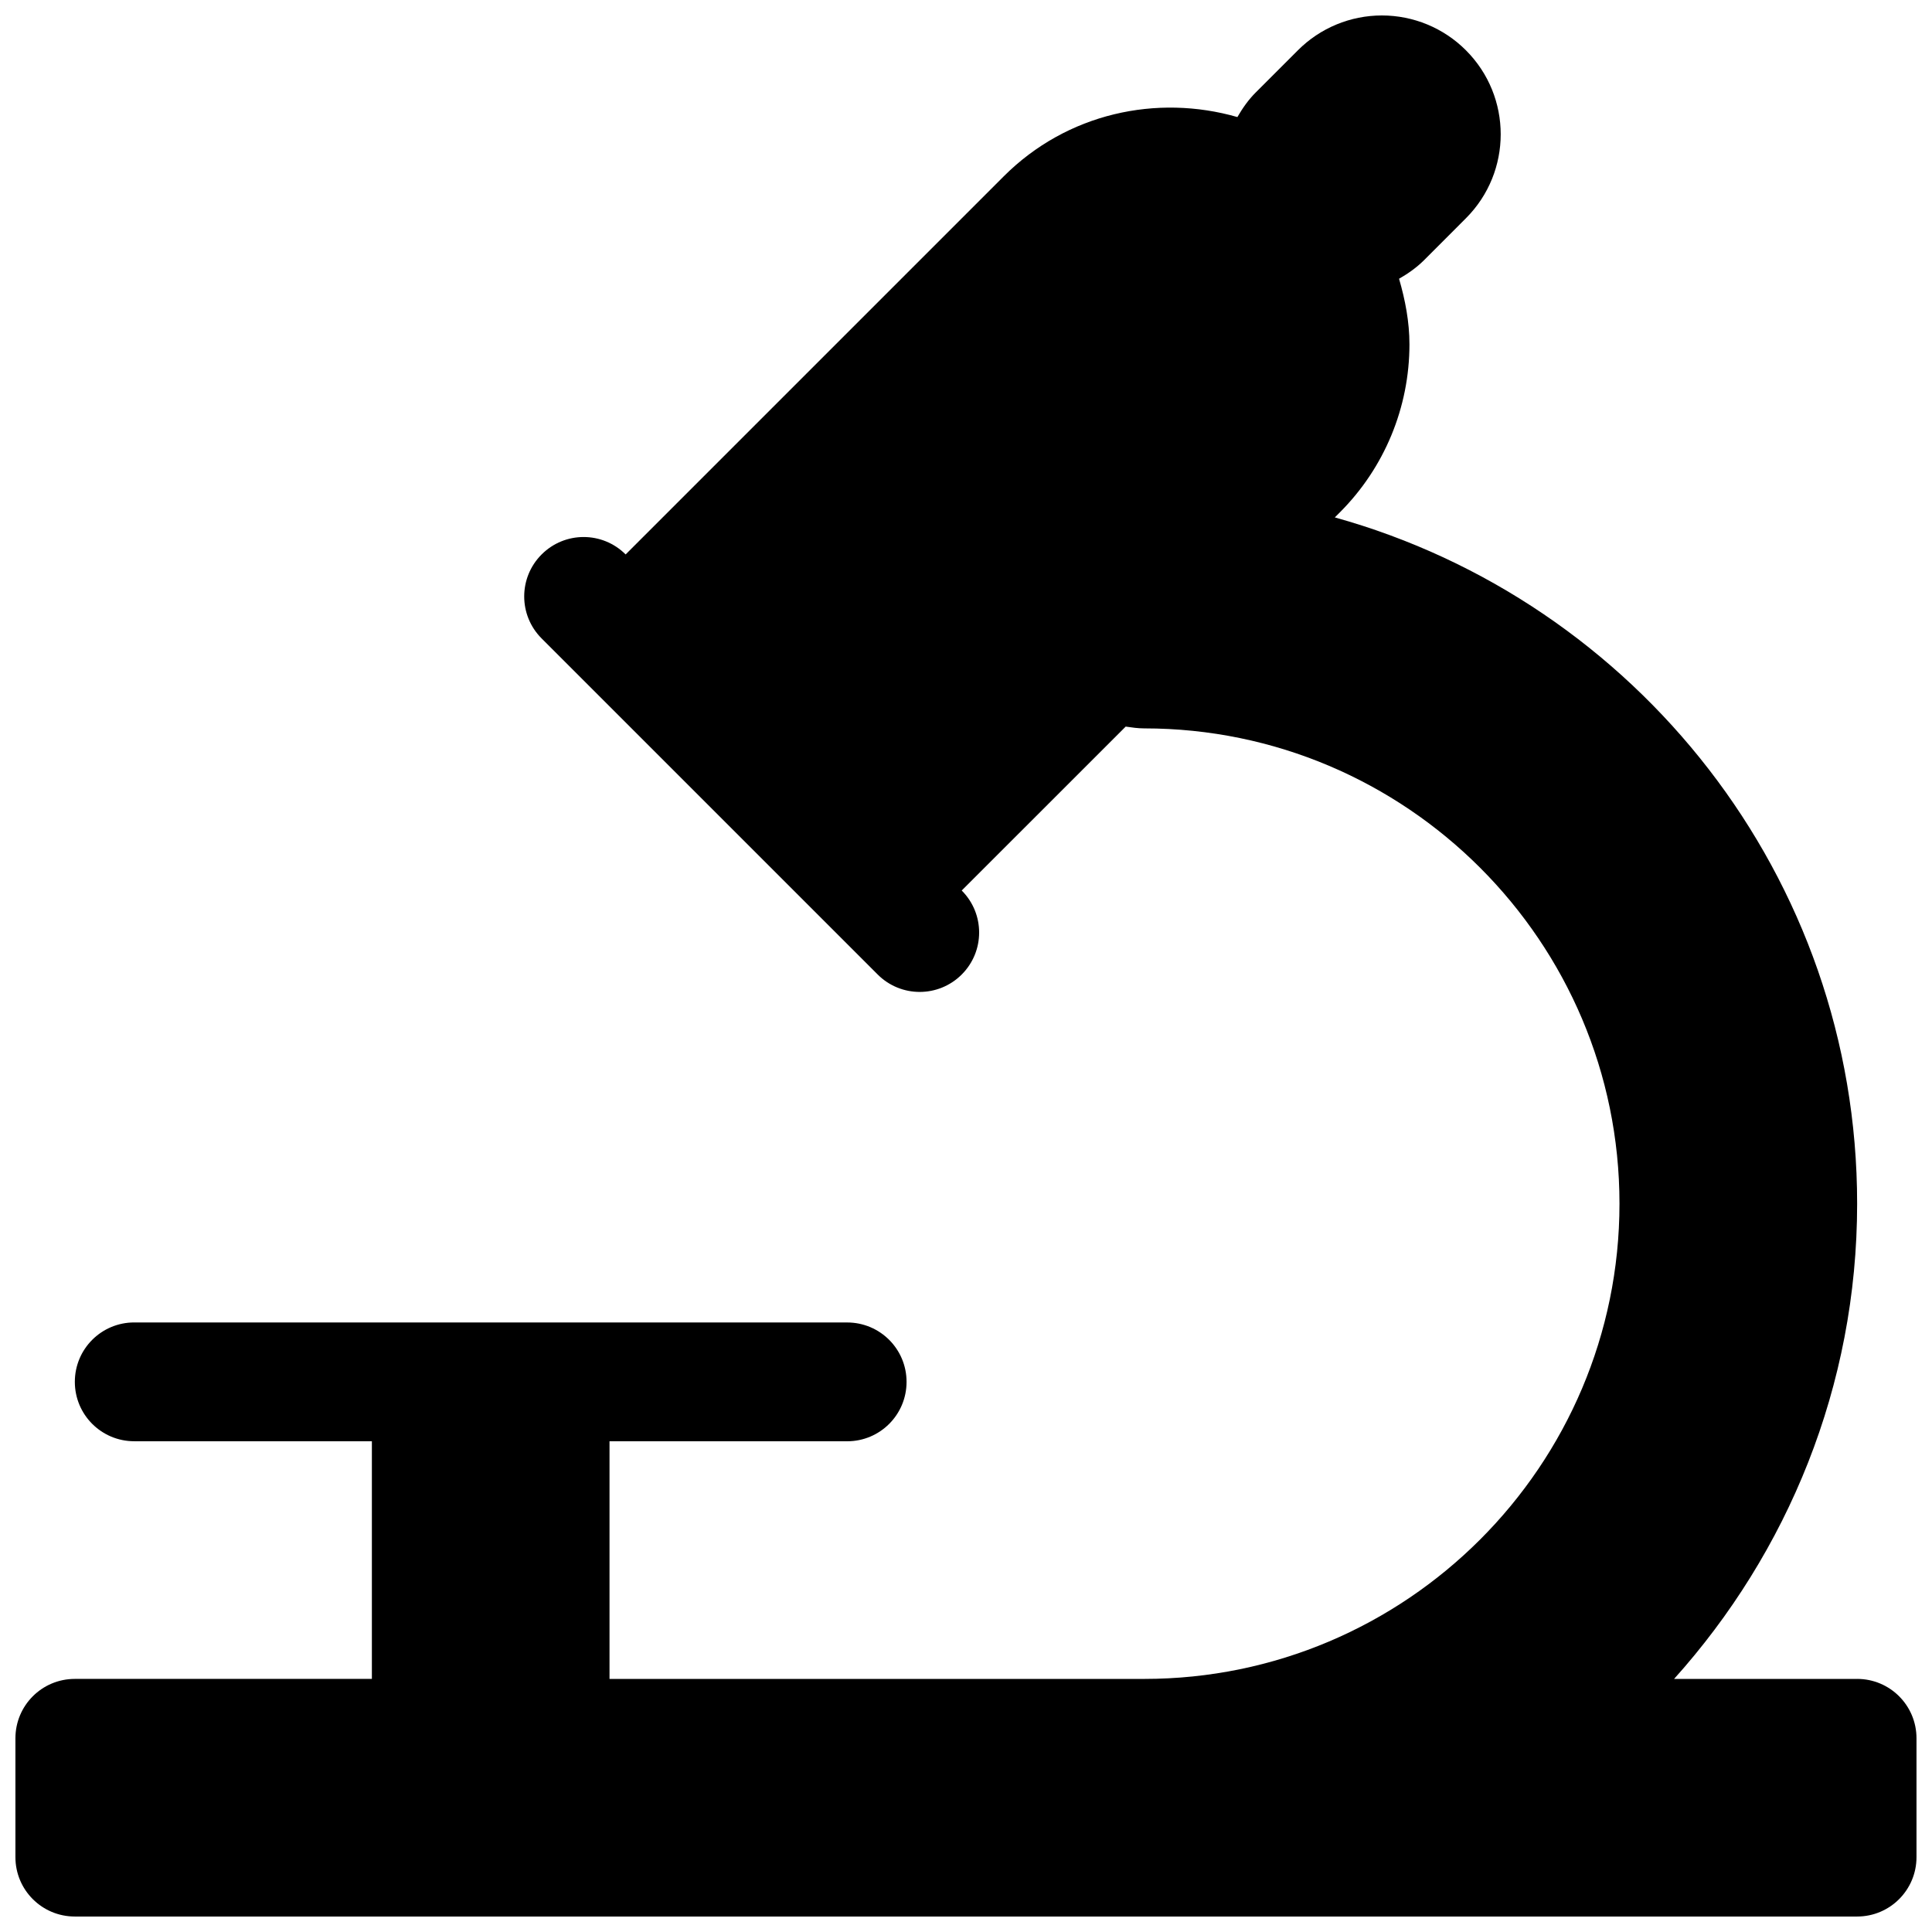 <?xml version="1.0" encoding="UTF-8"?>
<!-- Uploaded to: SVG Repo, www.svgrepo.com, Generator: SVG Repo Mixer Tools -->
<svg width="800px" height="800px" version="1.1" viewBox="144 144 512 512" xmlns="http://www.w3.org/2000/svg">
 <defs>
  <clipPath id="a">
   <path d="m148.09 148.09h503.81v503.81h-503.81z"/>
  </clipPath>
 </defs>
 <g clip-path="url(#a)">
  <path d="m636.16 588.93h-48.508c30.055-33.469 48.508-77.539 48.508-125.95 0-86.656-58.711-159.69-138.42-181.86l1.34-1.34c11.809-11.809 18.438-27.82 18.438-44.523 0-5.953-1.117-11.746-2.754-17.383 2.363-1.355 4.613-2.93 6.582-4.879l11.133-11.148c12.297-12.297 12.297-32.227 0-44.523-5.91-5.922-13.926-9.227-22.27-9.227s-16.359 3.32-22.246 9.227l-11.148 11.148c-2 1.984-3.543 4.234-4.894 6.551-21.316-6.125-45.137-1.07-61.922 15.711l-100.2 100.2c-6.156-6.156-16.105-6.156-22.262 0s-6.156 16.105 0 22.262l89.062 89.062c3.07 3.07 7.102 4.613 11.133 4.613s8.062-1.543 11.133-4.613c6.156-6.156 6.156-16.105 0-22.262l43.453-43.438c1.605 0.234 3.242 0.473 4.91 0.473 69.445 0 125.95 56.504 125.95 125.95 0 69.445-56.504 125.95-125.95 125.95h-141.7v-62.977h62.977c8.707 0 15.742-7.039 15.742-15.742 0-8.707-7.039-15.742-15.742-15.742l-188.93-0.008c-8.707 0-15.742 7.039-15.742 15.742 0 8.707 7.039 15.742 15.742 15.742h62.977v62.977l-78.723 0.004c-8.707 0-15.742 7.039-15.742 15.742v31.488c0 8.707 7.039 15.742 15.742 15.742h472.32c8.707 0 15.742-7.039 15.742-15.742v-31.488c0.004-8.703-7.031-15.742-15.738-15.742z"/>
 </g>
</svg>
